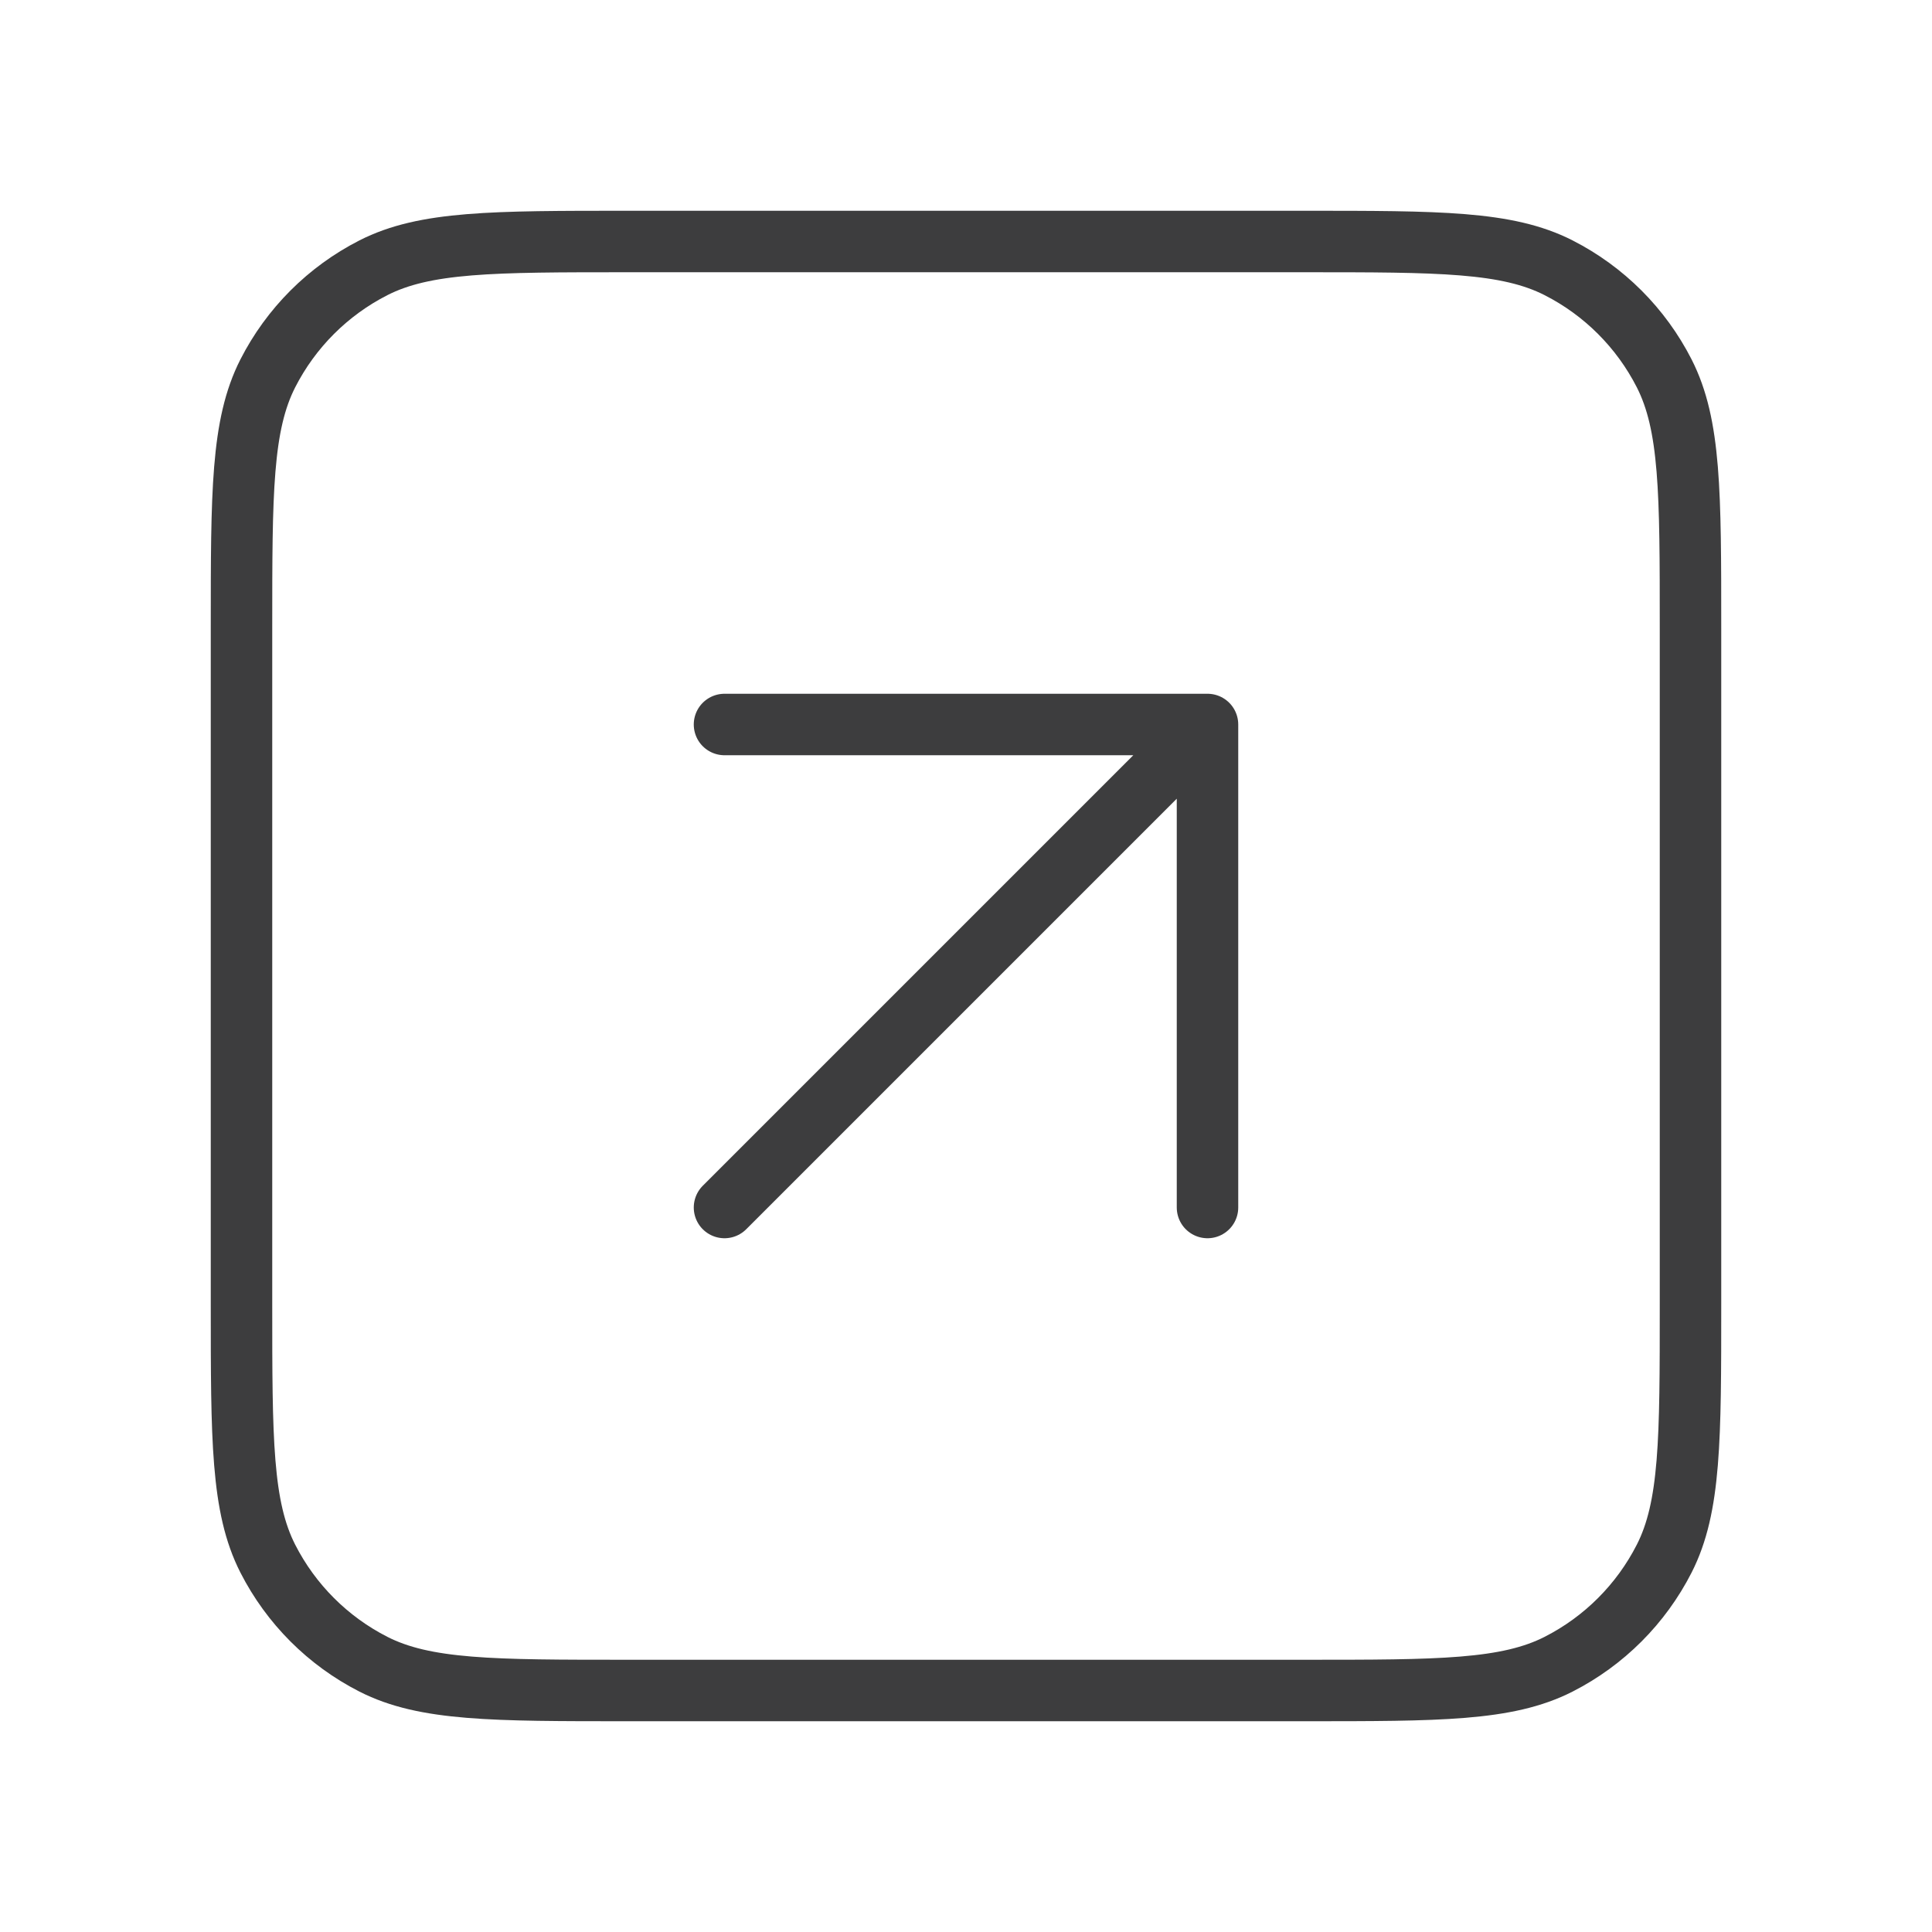 <svg width="44" height="44" viewBox="0 0 44 44" fill="none" xmlns="http://www.w3.org/2000/svg">
<path d="M27.5 27.5V16.5M27.5 16.5H16.5M27.5 16.5L16.5 27.5M14.3 38.5H29.7C32.78 38.5 34.32 38.5 35.497 37.901C36.532 37.373 37.373 36.532 37.901 35.497C38.5 34.32 38.5 32.78 38.5 29.7V14.3C38.5 11.22 38.5 9.68 37.901 8.503C37.373 7.468 36.532 6.627 35.497 6.099C34.32 5.5 32.78 5.5 29.7 5.5H14.3C11.22 5.5 9.68 5.5 8.503 6.099C7.468 6.627 6.627 7.468 6.099 8.503C5.5 9.68 5.5 11.22 5.5 14.3V29.7C5.5 32.78 5.5 34.32 6.099 35.497C6.627 36.532 7.468 37.373 8.503 37.901C9.68 38.5 11.22 38.5 14.3 38.5Z" stroke="#3D3D3E" stroke-width="1.4" stroke-linecap="round" stroke-linejoin="round"/>
</svg>
